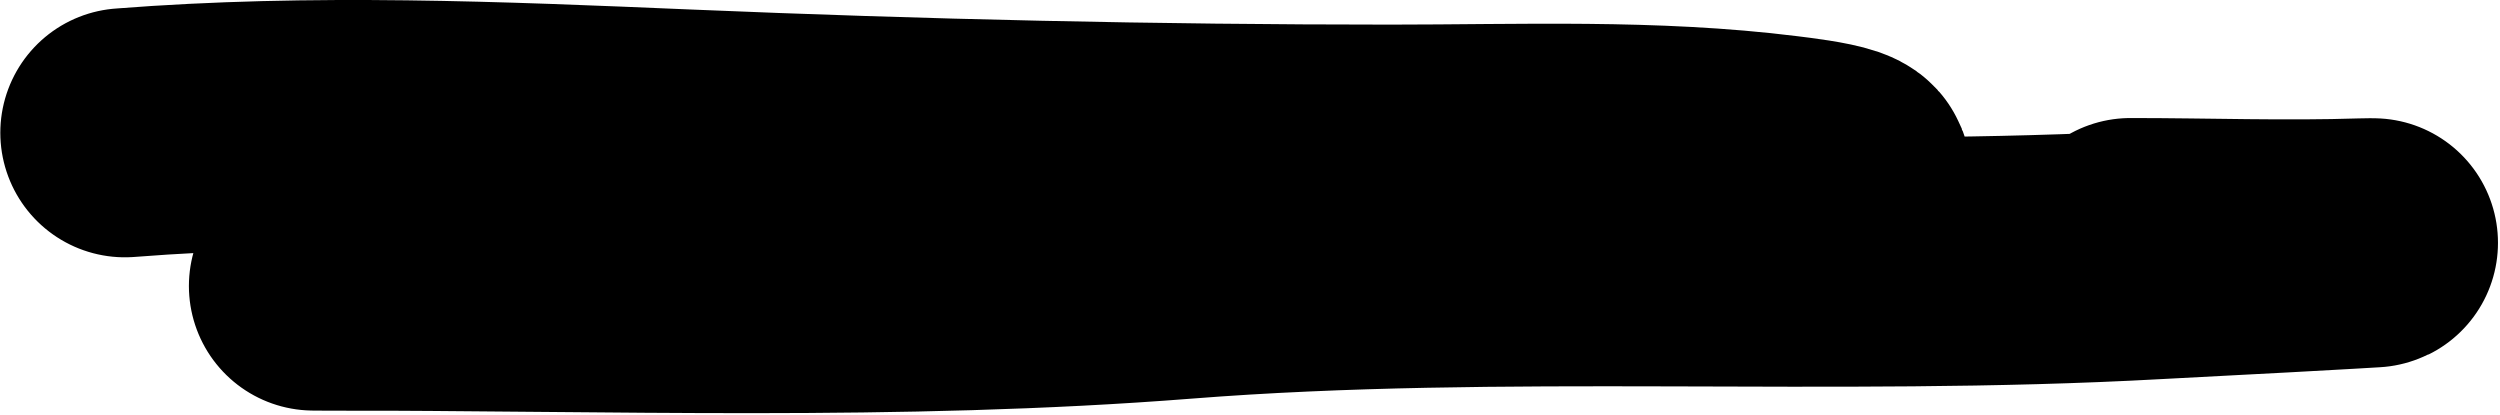 <?xml version="1.0" encoding="UTF-8"?> <svg xmlns="http://www.w3.org/2000/svg" width="843" height="140" viewBox="0 0 843 140" fill="none"><path d="M42.107 44.765C105.306 39.808 168.071 42.511 231.353 45.175C310.53 48.509 389.541 50.301 468.782 50.301C512.749 50.301 557.261 48.431 600.926 53.889C609.778 54.995 639.39 58.461 609.538 63.628C533.914 76.717 457.263 74.901 381.028 79.621C331.068 82.714 281.024 86.208 231.148 90.487C209.275 92.364 187.496 95.939 165.538 96.331C146.848 96.665 90.769 96.433 109.461 96.433C205.66 96.433 302.672 100.085 398.661 92.538C506.455 84.063 618.372 91.892 726.386 85.902C745.589 84.837 764.799 83.937 784 82.826C789.365 82.516 794.732 82.249 800.095 81.903C801.22 81.831 797.839 81.867 796.712 81.903C770.476 82.764 744.345 81.801 718.389 81.801" stroke="black" stroke-width="84" stroke-linecap="round"></path></svg> 